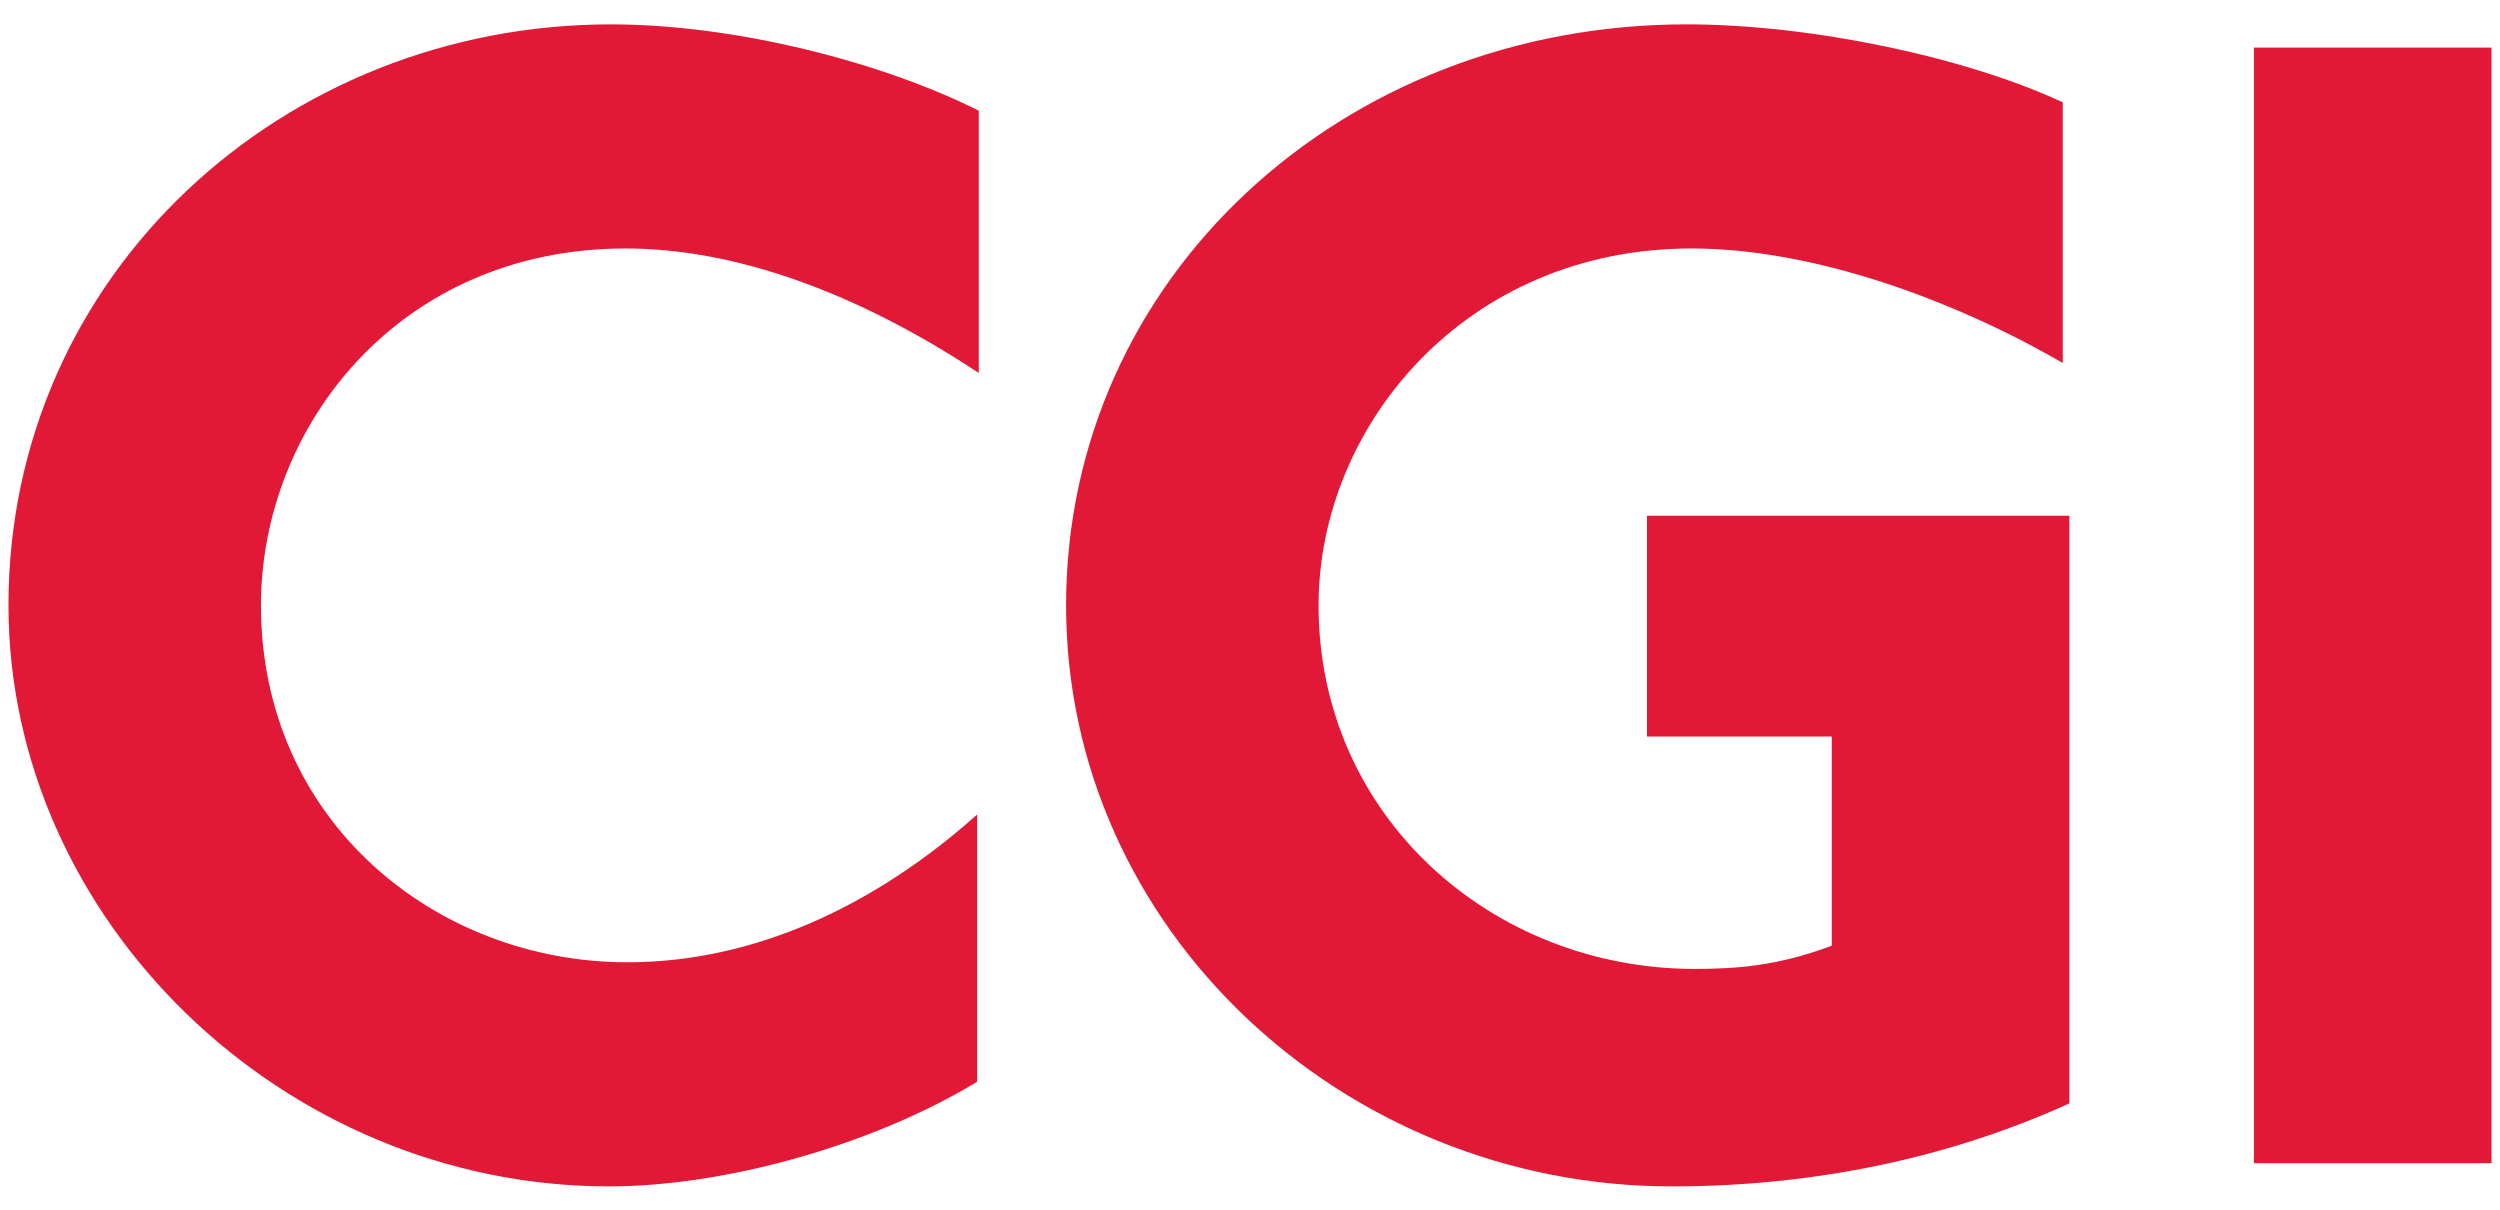 <svg width="157" height="76" xmlns="http://www.w3.org/2000/svg" xmlns:xlink="http://www.w3.org/1999/xlink" overflow="hidden"><defs><clipPath id="clip0"><rect x="456" y="140" width="157" height="76"/></clipPath><clipPath id="clip1"><rect x="456" y="141" width="157" height="74"/></clipPath><clipPath id="clip2"><rect x="456" y="141" width="157" height="74"/></clipPath><clipPath id="clip3"><rect x="456" y="141" width="157" height="74"/></clipPath></defs><g clip-path="url(#clip0)" transform="translate(-456 -140)"><g clip-path="url(#clip1)"><g clip-path="url(#clip2)"><g clip-path="url(#clip3)"><path d="M71.632 47.256C57.435 47.256 48.73 58.344 48.73 69.536 48.73 83.008 59.715 91.816 71.736 91.816 79.715 91.816 87.281 88.293 93.705 82.594L93.705 99.278C86.969 103.32 77.746 105.807 70.595 105.807 50.077 105.807 32.874 89.123 32.874 69.537 32.874 48.811 50.18 33.267 70.699 33.267 78.575 33.267 87.798 35.65 93.808 38.655L93.808 55.029C86.244 50.054 78.576 47.256 71.632 47.256Z" fill="#E11937" fill-rule="nonzero" fill-opacity="1" transform="matrix(1 0 0 1.006 423.658 108.064)"/><path d="M137.324 105.807C116.702 105.807 99.292 89.744 99.292 69.536 99.292 49.122 116.599 33.266 138.257 33.266 146.132 33.266 155.874 35.339 161.885 38.137L161.885 54.406C155.046 50.468 146.237 47.256 138.568 47.256 124.372 47.256 115.148 58.344 115.148 69.536 115.148 82.696 126.029 92.231 138.776 92.231 141.47 92.231 144.06 92.024 147.377 90.78L147.377 77.723 135.771 77.723 135.771 63.94 162.3 63.94 162.3 100.625C154.734 104.045 146.237 105.807 137.324 105.807Z" fill="#E11937" fill-rule="nonzero" fill-opacity="1" transform="matrix(1 0 0 1.006 423.658 108.064)"/><path d="M173.887 104.356 173.887 34.717 188.81 34.717 188.81 104.356Z" fill="#E11937" fill-rule="nonzero" fill-opacity="1" transform="matrix(1 0 0 1.006 423.658 108.064)"/></g></g></g></g></svg>